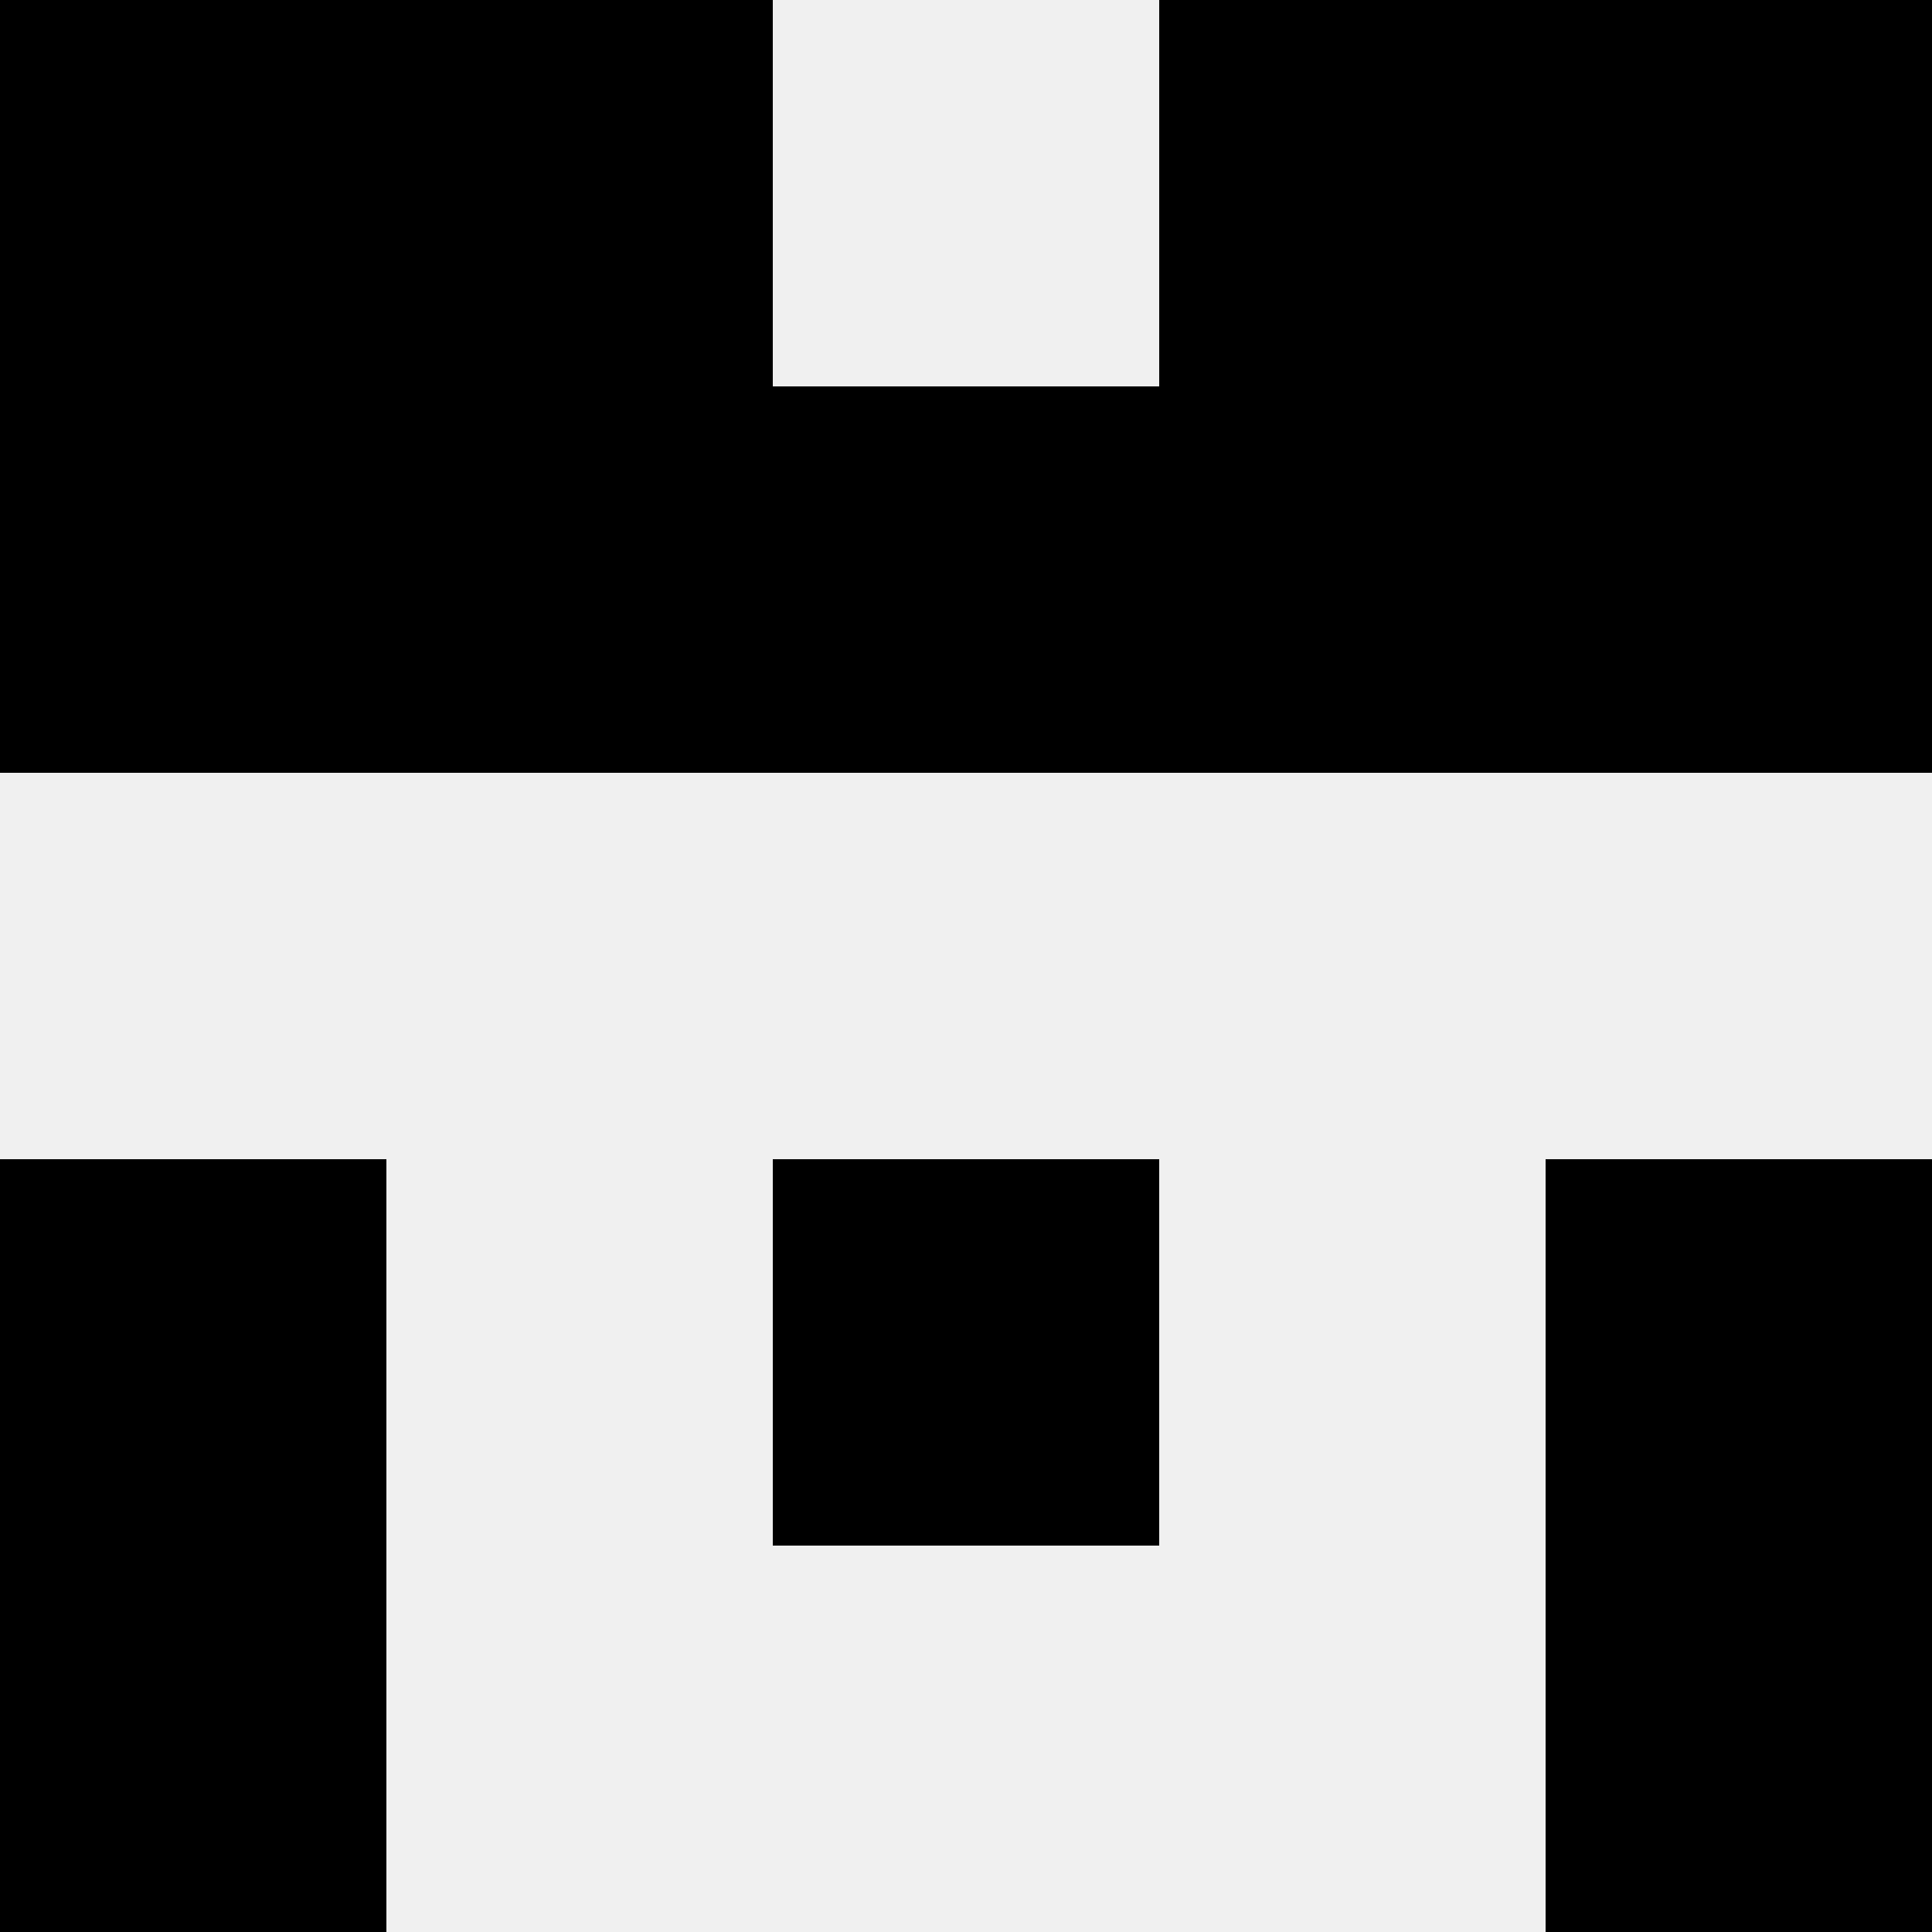 <svg width='80' height='80' xmlns='http://www.w3.org/2000/svg'><rect width='100%' height='100%' fill='#f0f0f0'/><rect x='0' y='0' width='16' height='16' fill='hsl(32, 70%, 50%)' /><rect x='64' y='0' width='16' height='16' fill='hsl(32, 70%, 50%)' /><rect x='16' y='0' width='16' height='16' fill='hsl(32, 70%, 50%)' /><rect x='48' y='0' width='16' height='16' fill='hsl(32, 70%, 50%)' /><rect x='0' y='16' width='16' height='16' fill='hsl(32, 70%, 50%)' /><rect x='64' y='16' width='16' height='16' fill='hsl(32, 70%, 50%)' /><rect x='16' y='16' width='16' height='16' fill='hsl(32, 70%, 50%)' /><rect x='48' y='16' width='16' height='16' fill='hsl(32, 70%, 50%)' /><rect x='32' y='16' width='16' height='16' fill='hsl(32, 70%, 50%)' /><rect x='32' y='16' width='16' height='16' fill='hsl(32, 70%, 50%)' /><rect x='0' y='48' width='16' height='16' fill='hsl(32, 70%, 50%)' /><rect x='64' y='48' width='16' height='16' fill='hsl(32, 70%, 50%)' /><rect x='32' y='48' width='16' height='16' fill='hsl(32, 70%, 50%)' /><rect x='32' y='48' width='16' height='16' fill='hsl(32, 70%, 50%)' /><rect x='0' y='64' width='16' height='16' fill='hsl(32, 70%, 50%)' /><rect x='64' y='64' width='16' height='16' fill='hsl(32, 70%, 50%)' /></svg>